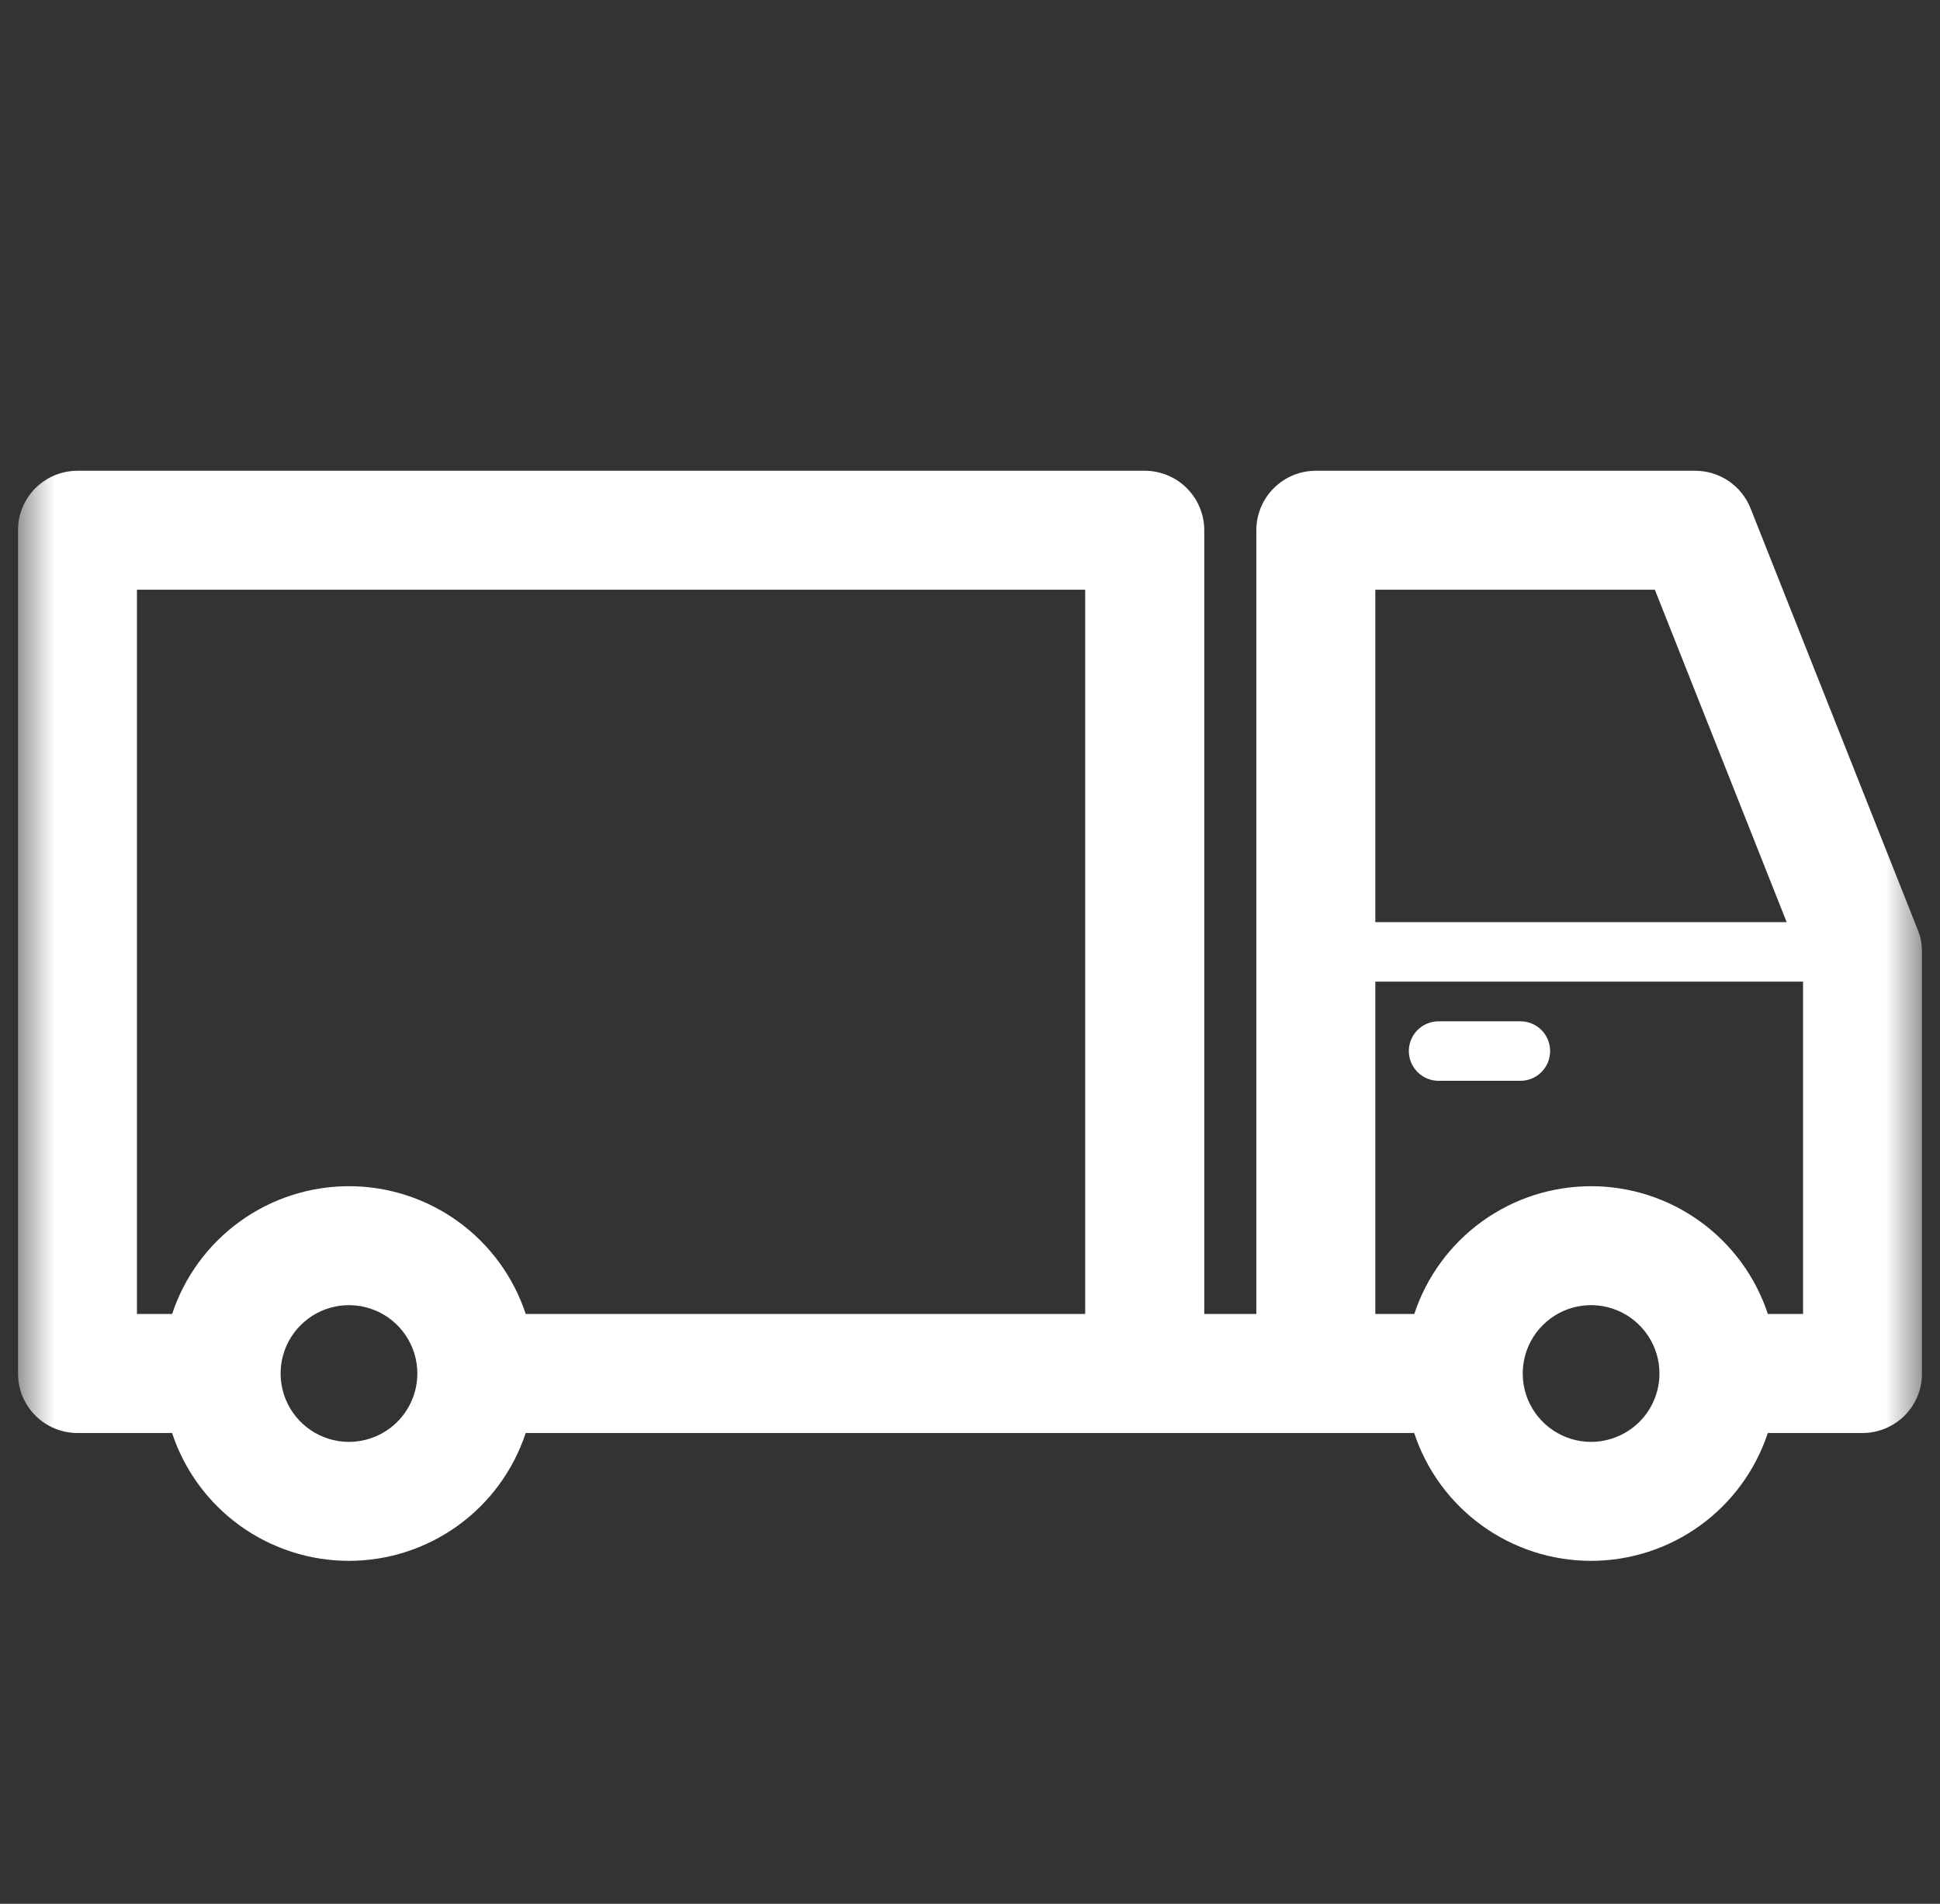 <svg width="54" height="53" viewBox="0 0 54 53" fill="none" xmlns="http://www.w3.org/2000/svg">
<rect x="0" y="0" width="54" height="53" fill="#333333" stroke="none"/>
<g clip-path="url(#clip0_16_274)">
<mask id="mask0_16_274" style="mask-type:luminance" maskUnits="userSpaceOnUse" x="0" y="0" width="54" height="53">
<path d="M53.5 0H0.5V53H53.5V0Z" fill="white"/>
</mask>
<g mask="url(#mask0_16_274)">
<path d="M53.382 25.89L48.727 14.153C48.605 13.844 48.392 13.579 48.118 13.392C47.843 13.206 47.519 13.106 47.186 13.106H36.626C36.187 13.106 35.766 13.28 35.455 13.591C35.144 13.902 34.97 14.323 34.97 14.762V36.581H33.521V14.762C33.521 14.323 33.346 13.902 33.035 13.591C32.725 13.28 32.304 13.106 31.864 13.106H2.156C1.717 13.106 1.296 13.28 0.985 13.591C0.675 13.902 0.5 14.323 0.5 14.762V38.238C0.5 38.677 0.675 39.098 0.985 39.409C1.296 39.719 1.717 39.894 2.156 39.894H4.79C5.131 40.93 5.791 41.831 6.674 42.47C7.558 43.109 8.621 43.453 9.711 43.453C10.802 43.453 11.864 43.109 12.748 42.47C13.632 41.831 14.291 40.93 14.633 39.894H39.364C39.706 40.93 40.365 41.831 41.249 42.47C42.132 43.109 43.195 43.453 44.285 43.453C45.376 43.453 46.439 43.109 47.322 42.47C48.206 41.831 48.865 40.93 49.207 39.894H51.844C52.283 39.894 52.704 39.719 53.015 39.409C53.325 39.098 53.5 38.677 53.5 38.238V26.5C53.5 26.291 53.46 26.084 53.382 25.89ZM46.063 16.418L49.732 25.672H38.282V16.418H46.063ZM9.712 40.141C9.336 40.141 8.968 40.029 8.655 39.819C8.343 39.61 8.099 39.313 7.955 38.965C7.811 38.617 7.774 38.235 7.847 37.865C7.921 37.496 8.102 37.157 8.369 36.892C8.635 36.626 8.974 36.444 9.343 36.371C9.712 36.298 10.095 36.336 10.442 36.48C10.79 36.624 11.087 36.868 11.296 37.181C11.505 37.494 11.617 37.861 11.617 38.238C11.616 38.743 11.415 39.227 11.058 39.584C10.701 39.94 10.217 40.141 9.712 40.141ZM29.794 36.581H14.634C14.293 35.546 13.633 34.645 12.75 34.006C11.866 33.367 10.803 33.023 9.713 33.023C8.622 33.023 7.56 33.367 6.676 34.006C5.792 34.645 5.133 35.546 4.791 36.581H3.812V16.418H30.206V36.581H29.794ZM44.286 40.141C43.91 40.141 43.542 40.029 43.23 39.819C42.917 39.61 42.673 39.313 42.529 38.965C42.386 38.617 42.348 38.235 42.422 37.865C42.495 37.496 42.677 37.157 42.943 36.892C43.209 36.626 43.548 36.444 43.917 36.371C44.286 36.298 44.669 36.336 45.017 36.48C45.364 36.624 45.661 36.868 45.87 37.181C46.079 37.494 46.191 37.861 46.191 38.238C46.191 38.743 45.99 39.227 45.633 39.584C45.275 39.94 44.791 40.141 44.286 40.141ZM49.209 36.581C48.867 35.546 48.208 34.645 47.324 34.006C46.44 33.367 45.378 33.023 44.287 33.023C43.197 33.023 42.134 33.367 41.25 34.006C40.367 34.645 39.707 35.546 39.366 36.581H38.282V27.328H50.188V36.581H49.209Z" fill="white"/>
<path d="M42.32 28.433H40.043C39.823 28.433 39.613 28.52 39.457 28.675C39.302 28.831 39.215 29.041 39.215 29.261C39.215 29.48 39.302 29.691 39.457 29.846C39.613 30.002 39.823 30.089 40.043 30.089H42.32C42.54 30.089 42.751 30.002 42.906 29.846C43.061 29.691 43.148 29.48 43.148 29.261C43.148 29.041 43.061 28.831 42.906 28.675C42.751 28.52 42.54 28.433 42.32 28.433Z" fill="white"/>
</g>
</g>
<defs>
<clipPath id="clip0_16_274">
<rect width="53" height="53" fill="white" transform="translate(0.5)"/>
</clipPath>
</defs>
</svg>
